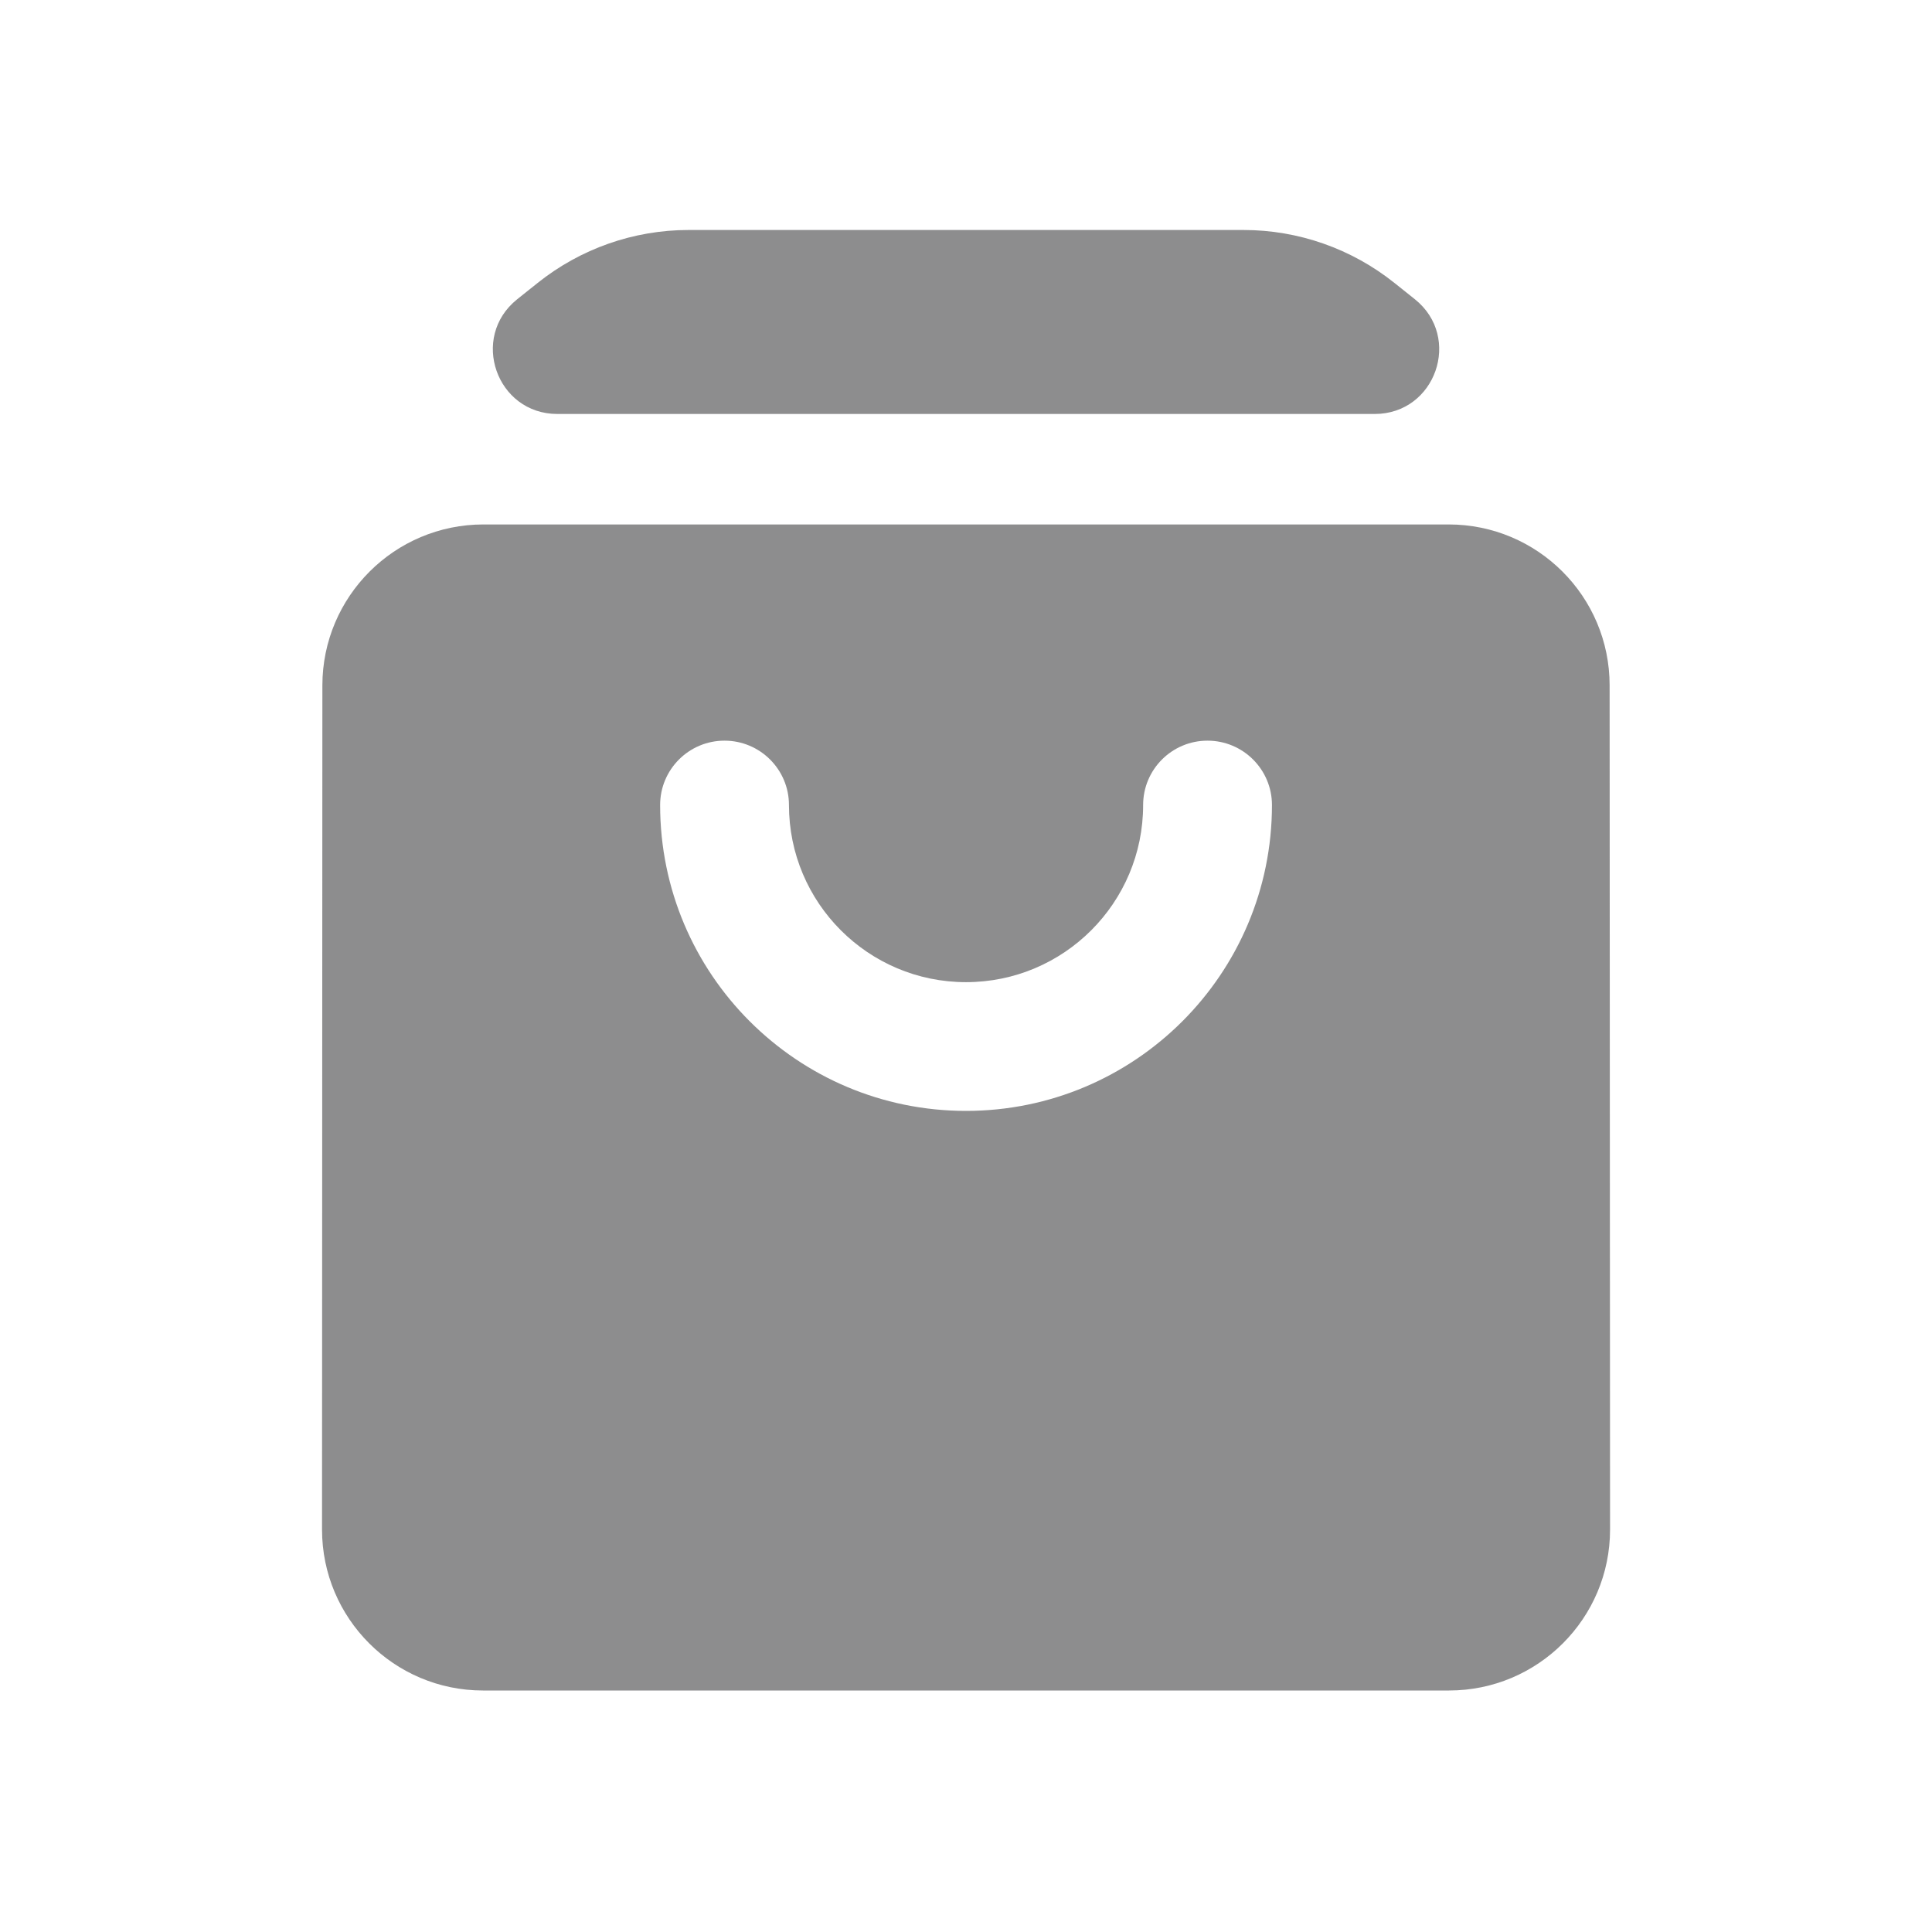 <svg width="22" height="22" viewBox="0 0 22 22" fill="none" xmlns="http://www.w3.org/2000/svg">
<path d="M16.112 3.408C16.653 3.842 16.347 4.714 15.654 4.714H6.347C5.654 4.714 5.347 3.842 5.889 3.408L6.122 3.222C6.61 2.832 7.216 2.619 7.84 2.619H14.161C14.785 2.619 15.391 2.832 15.879 3.222L16.112 3.408Z" fill="#111114" fill-opacity="0.48"/>
<path fill-rule="evenodd" clip-rule="evenodd" d="M18.329 7.804C18.329 6.792 17.508 5.972 16.496 5.972H5.505C4.493 5.972 3.672 6.792 3.671 7.804L3.667 17.417C3.667 18.429 4.488 19.25 5.5 19.25H16.5C17.513 19.25 18.334 18.429 18.334 17.417L18.329 7.804ZM8.984 9.167C8.984 8.762 8.655 8.434 8.25 8.434C7.845 8.434 7.517 8.762 7.517 9.167C7.517 11.091 9.077 12.65 11 12.65C12.924 12.65 14.484 11.091 14.484 9.167C14.484 8.762 14.155 8.434 13.75 8.434C13.345 8.434 13.017 8.762 13.017 9.167C13.017 10.281 12.114 11.184 11 11.184C9.887 11.184 8.984 10.281 8.984 9.167Z" fill="#111114" fill-opacity="0.48"/>
</svg>
